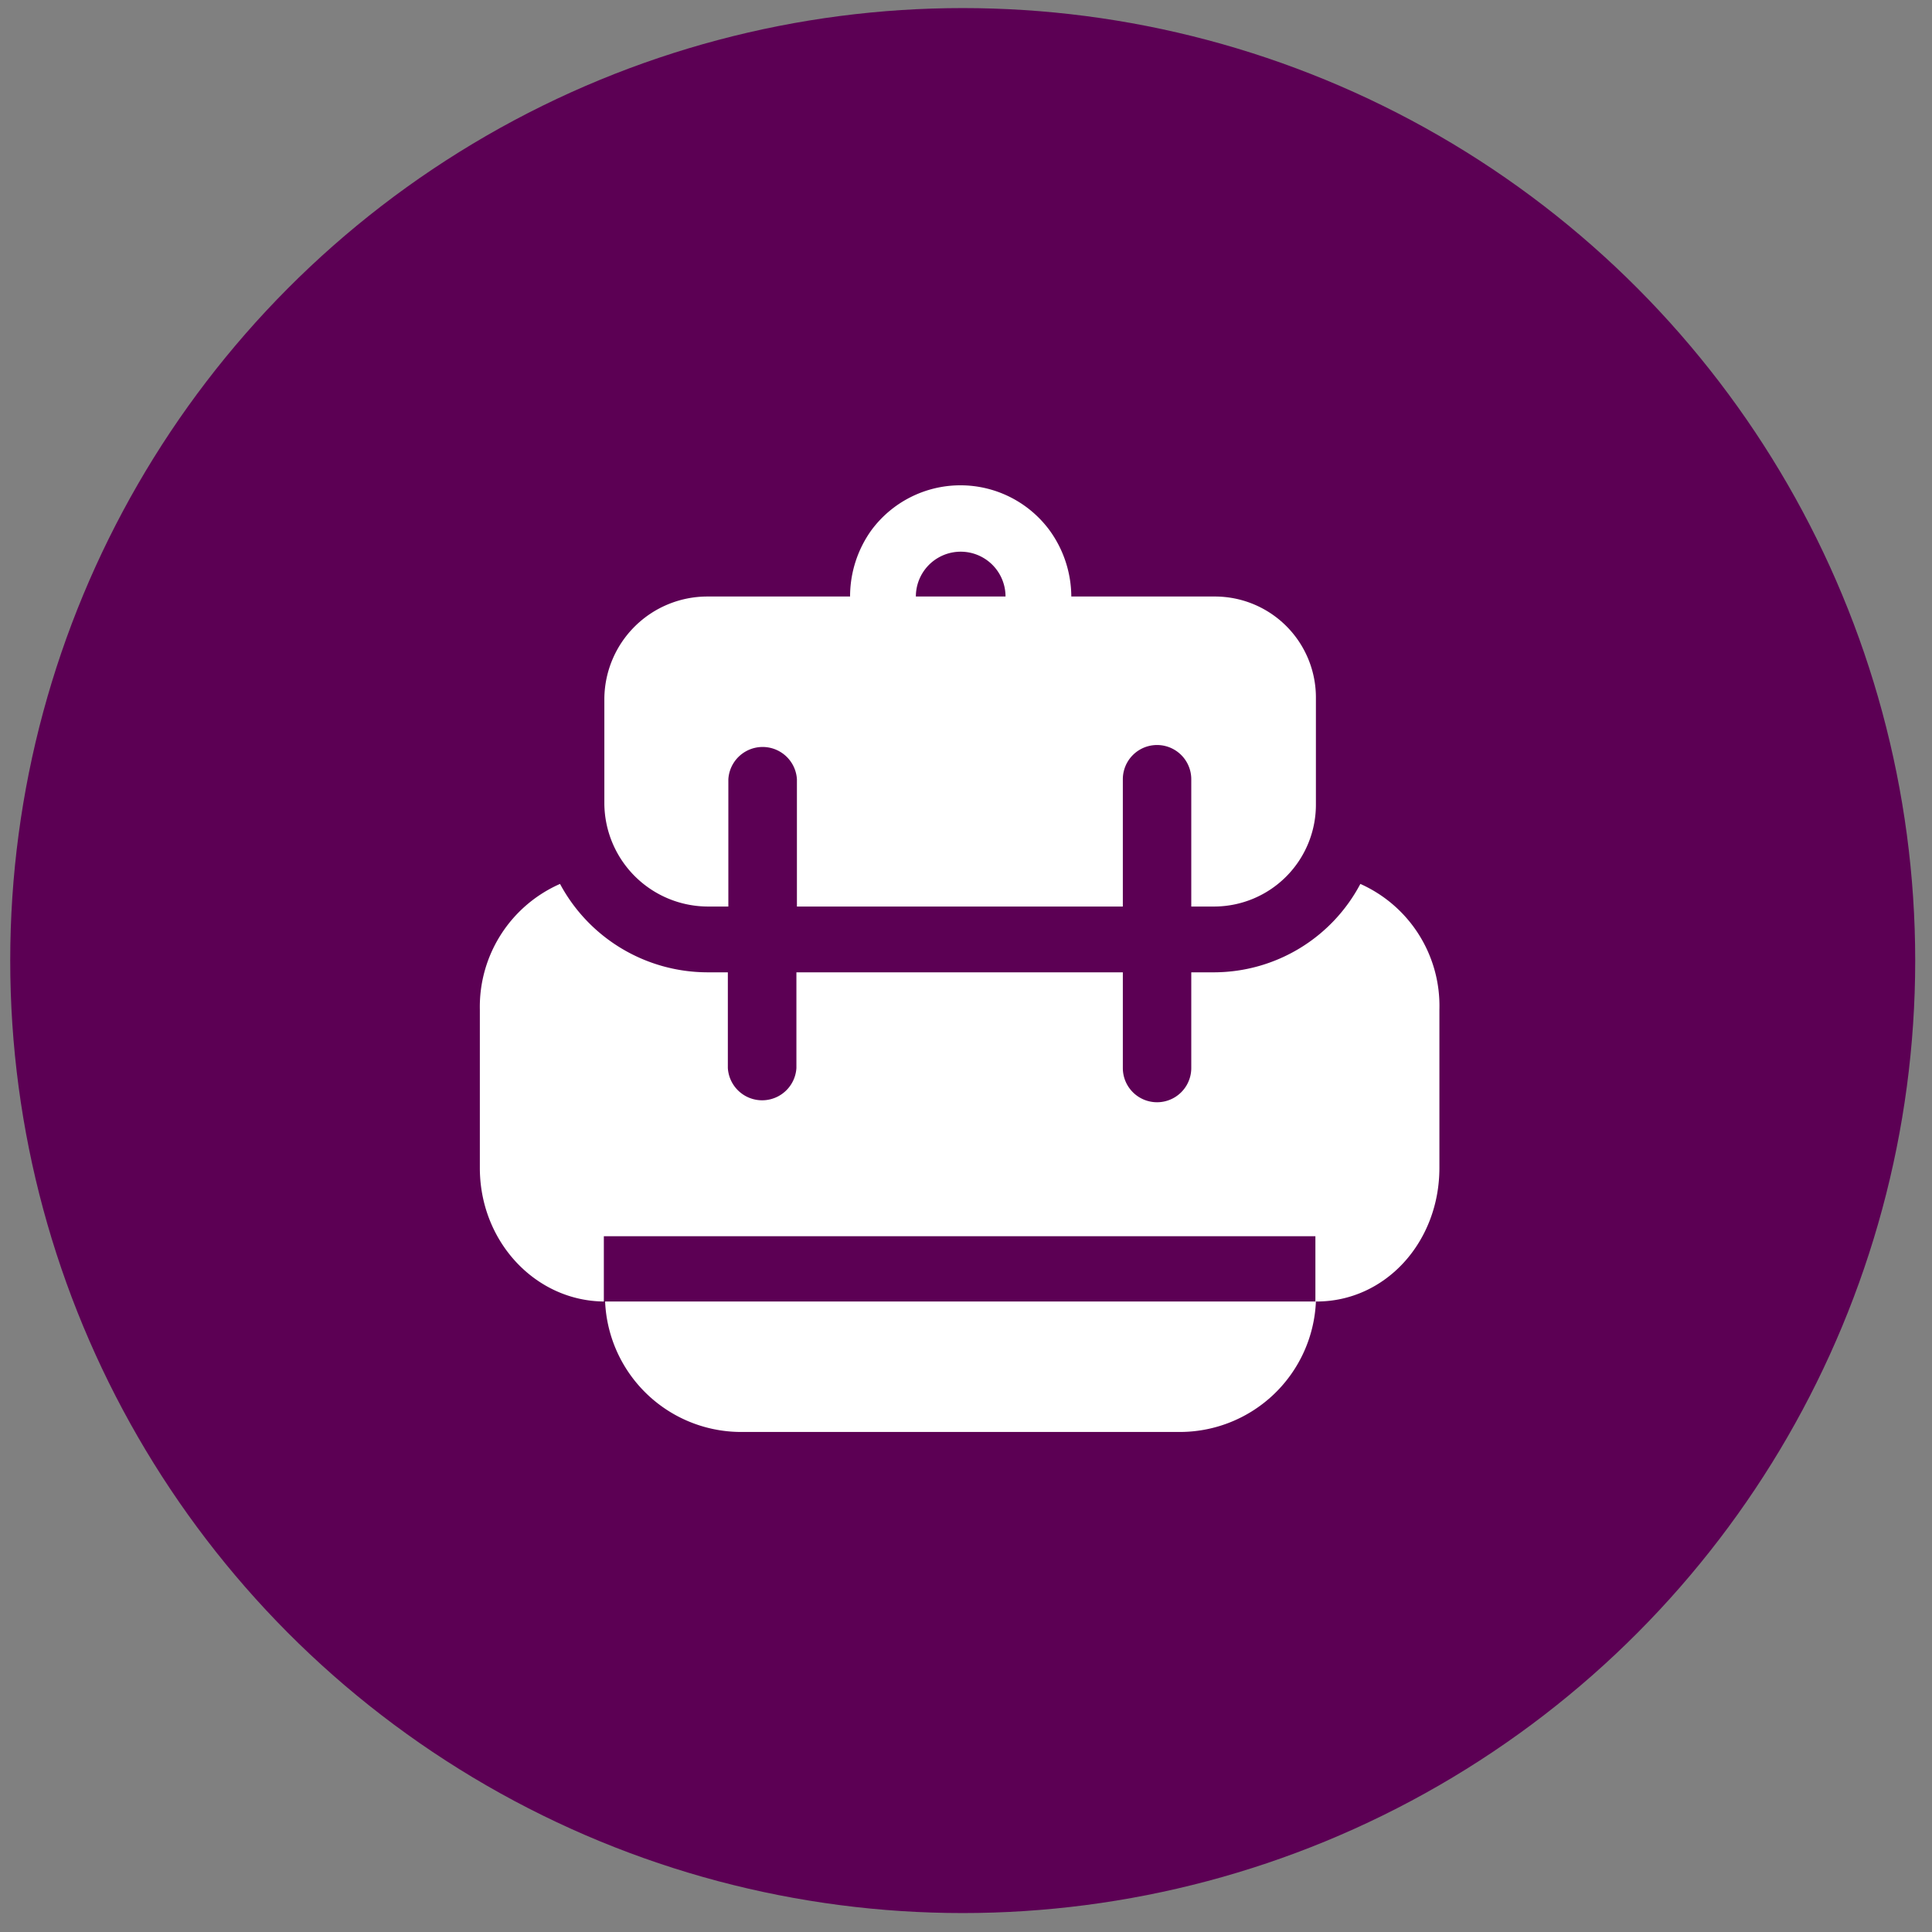 <svg id="Calque_1" data-name="Calque 1" xmlns="http://www.w3.org/2000/svg" viewBox="0 0 153 153"><rect x="0" y="0" width="153" height="153" fill="#808080" stroke="none"/><defs><style>.cls-1{fill:#5c0054;}.cls-2{fill:#fff;}</style></defs><title>bagagerie</title><circle class="cls-1" cx="76.24" cy="76.07" r="75.43"/><path class="cls-2" d="M107.73,70A13.14,13.14,0,0,1,96.21,77H94.34v7.58a2.71,2.71,0,0,1-5.42,0V77H63.07v7.58a2.72,2.72,0,0,1-5.43,0V77H56A13.27,13.27,0,0,1,44.35,70,10.63,10.63,0,0,0,38,79.94V92.49c0,5.86,4.44,10.58,9.91,10.58h-.09V97.9h56.35v5.17h.09c5.47,0,9.73-4.72,9.73-10.58V79.94A10.57,10.57,0,0,0,107.73,70Z"/><path class="cls-2" d="M58.56,113.4h35a10.79,10.79,0,0,0,10.65-10.33H47.92A10.79,10.79,0,0,0,58.56,113.4Z"/><path class="cls-2" d="M67.32,47.24H56a8.16,8.16,0,0,0-8.14,8.08v8.32A8.22,8.22,0,0,0,56,71.79h1.68V61.71a2.72,2.72,0,0,1,5.43,0V71.79H88.92V61.71a2.71,2.71,0,0,1,5.42,0V71.79h1.87a8.07,8.07,0,0,0,8-8.15V55.32a8,8,0,0,0-8-8.08H84.84A9,9,0,0,0,83.12,42,8.77,8.77,0,0,0,69,42,9,9,0,0,0,67.32,47.24Zm12.31,0h-7.1a3.55,3.55,0,1,1,7.1,0Z"/></svg>